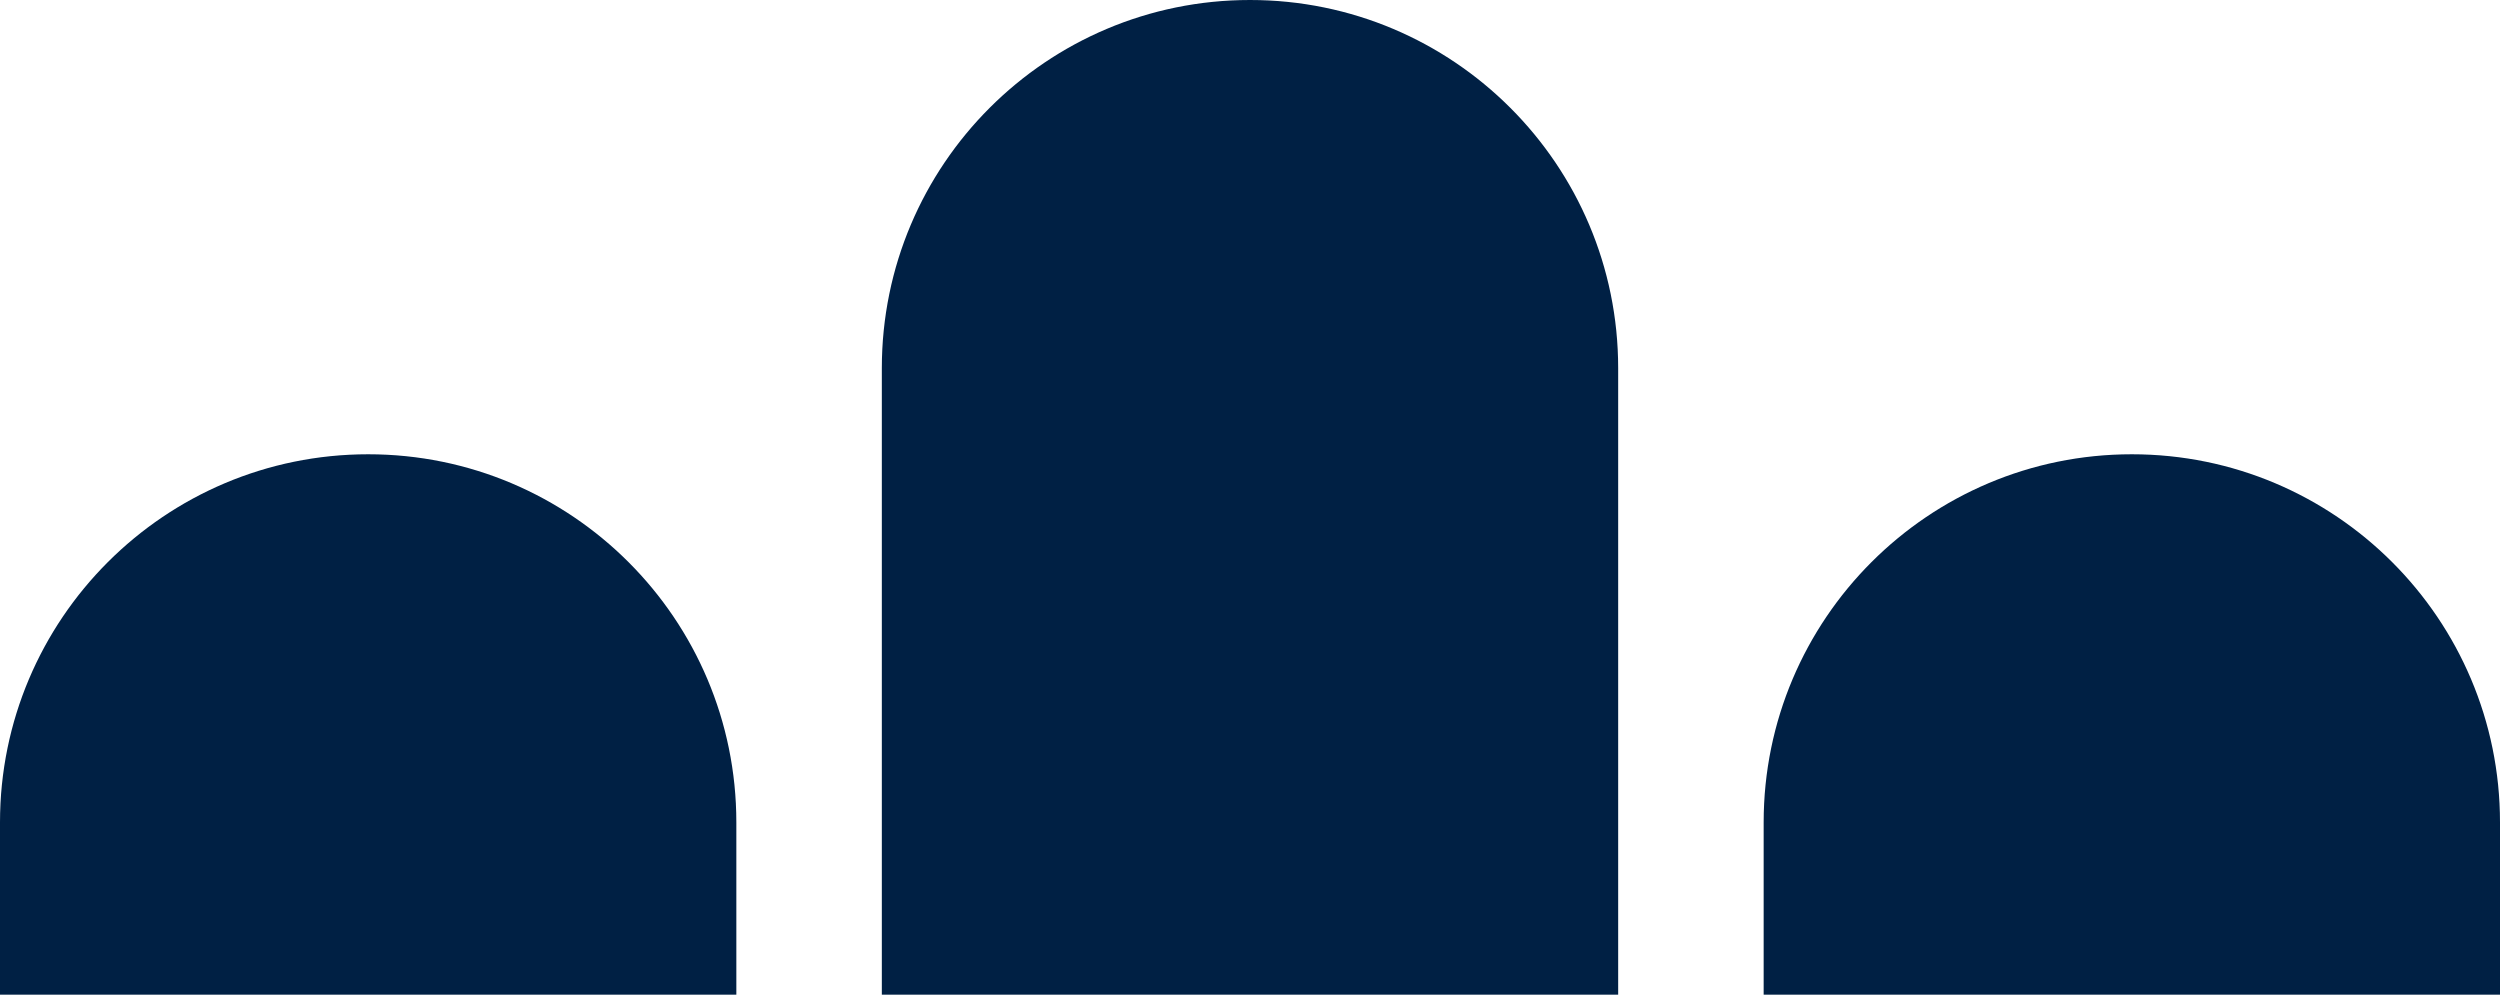 <?xml version="1.0" encoding="UTF-8"?>
<svg id="Layer_1" data-name="Layer 1" xmlns="http://www.w3.org/2000/svg" viewBox="0 0 842 335">
  <defs>
    <style>
      .cls-1 {
        fill: #002044;
      }
    </style>
  </defs>
  <path class="cls-1" d="m0,277c0-68.48,55.52-124,124-124s124,55.52,124,124v58H0v-58Z"/>
  <path class="cls-1" d="m594,277c0-68.48,55.52-124,124-124s124,55.52,124,124v58h-248v-58Z"/>
  <path class="cls-1" d="m297,124C297,55.52,352.52,0,421,0s124,55.52,124,124v211h-248V124Z"/>
</svg>